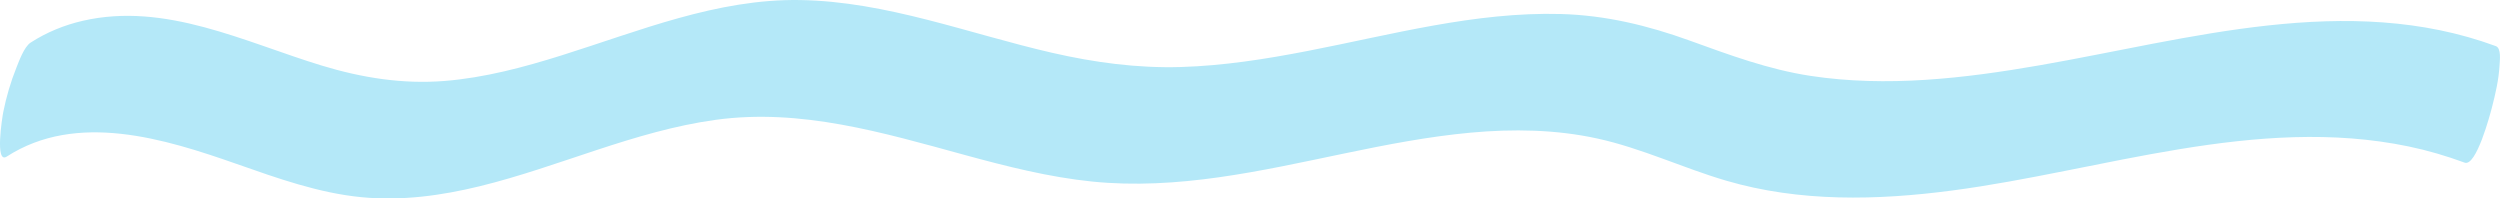 <?xml version="1.0" encoding="UTF-8" standalone="no"?><svg xmlns="http://www.w3.org/2000/svg" xmlns:xlink="http://www.w3.org/1999/xlink" fill="#000000" height="72.4" preserveAspectRatio="xMidYMid meet" version="1" viewBox="0.0 0.0 912.0 72.4" width="912" zoomAndPan="magnify"><defs><clipPath id="a"><path d="M 0 0 L 911.988 0 L 911.988 72.398 L 0 72.398 Z M 0 0"/></clipPath></defs><g><g clip-path="url(#a)" id="change1_1"><path d="M 2.438 57.133 C 28.035 40.602 60.07 50.605 86.367 59.82 C 101.227 65.023 116.242 70.434 132.016 71.949 C 146.488 73.344 161.016 71.363 175.07 67.922 C 203.992 60.844 231.379 47.801 261.039 43.719 C 292.137 39.434 322.148 48.398 351.84 56.504 C 367.148 60.68 382.613 64.625 398.438 66.234 C 413.852 67.801 429.371 66.836 444.676 64.668 C 475.492 60.309 505.527 51.227 536.578 48.383 C 551.988 46.973 567.621 47.223 582.785 50.547 C 598.93 54.082 613.914 61.277 629.727 65.914 C 656.52 73.77 684.77 73.113 712.203 69.492 C 766.965 62.27 823.117 41.863 878.699 53.43 C 885.652 54.875 892.441 56.879 899.105 59.332 C 903.352 60.895 908.418 41.668 909.051 39.219 C 910.348 34.199 911.551 29.051 911.832 23.859 C 911.918 22.211 912.539 17.582 910.492 16.828 C 856.266 -3.117 798.605 14.332 744.133 23.809 C 716.602 28.598 688.285 31.91 660.453 27.676 C 645.133 25.344 630.859 20.031 616.352 14.789 C 601.074 9.27 585.723 5.566 569.43 5.113 C 538.098 4.25 507.469 12.695 476.965 18.602 C 461.727 21.551 446.32 23.988 430.781 24.449 C 414.902 24.914 399.27 22.805 383.816 19.262 C 353.355 12.281 323.465 0.527 291.859 0.016 C 261.562 -0.477 233.262 11.285 204.852 20.207 C 190.977 24.562 176.797 28.348 162.25 29.527 C 146.887 30.77 131.988 28.367 117.301 23.898 C 89.238 15.352 60.383 0.672 30.27 7.57 C 23.477 9.125 17.012 11.766 11.16 15.547 C 8.801 17.07 6.895 22.422 6.004 24.633 C 3.922 29.793 2.266 35.434 1.188 40.891 C 0.816 42.766 -1.918 59.949 2.438 57.133" fill="#b4e8f8"/></g></g></svg>